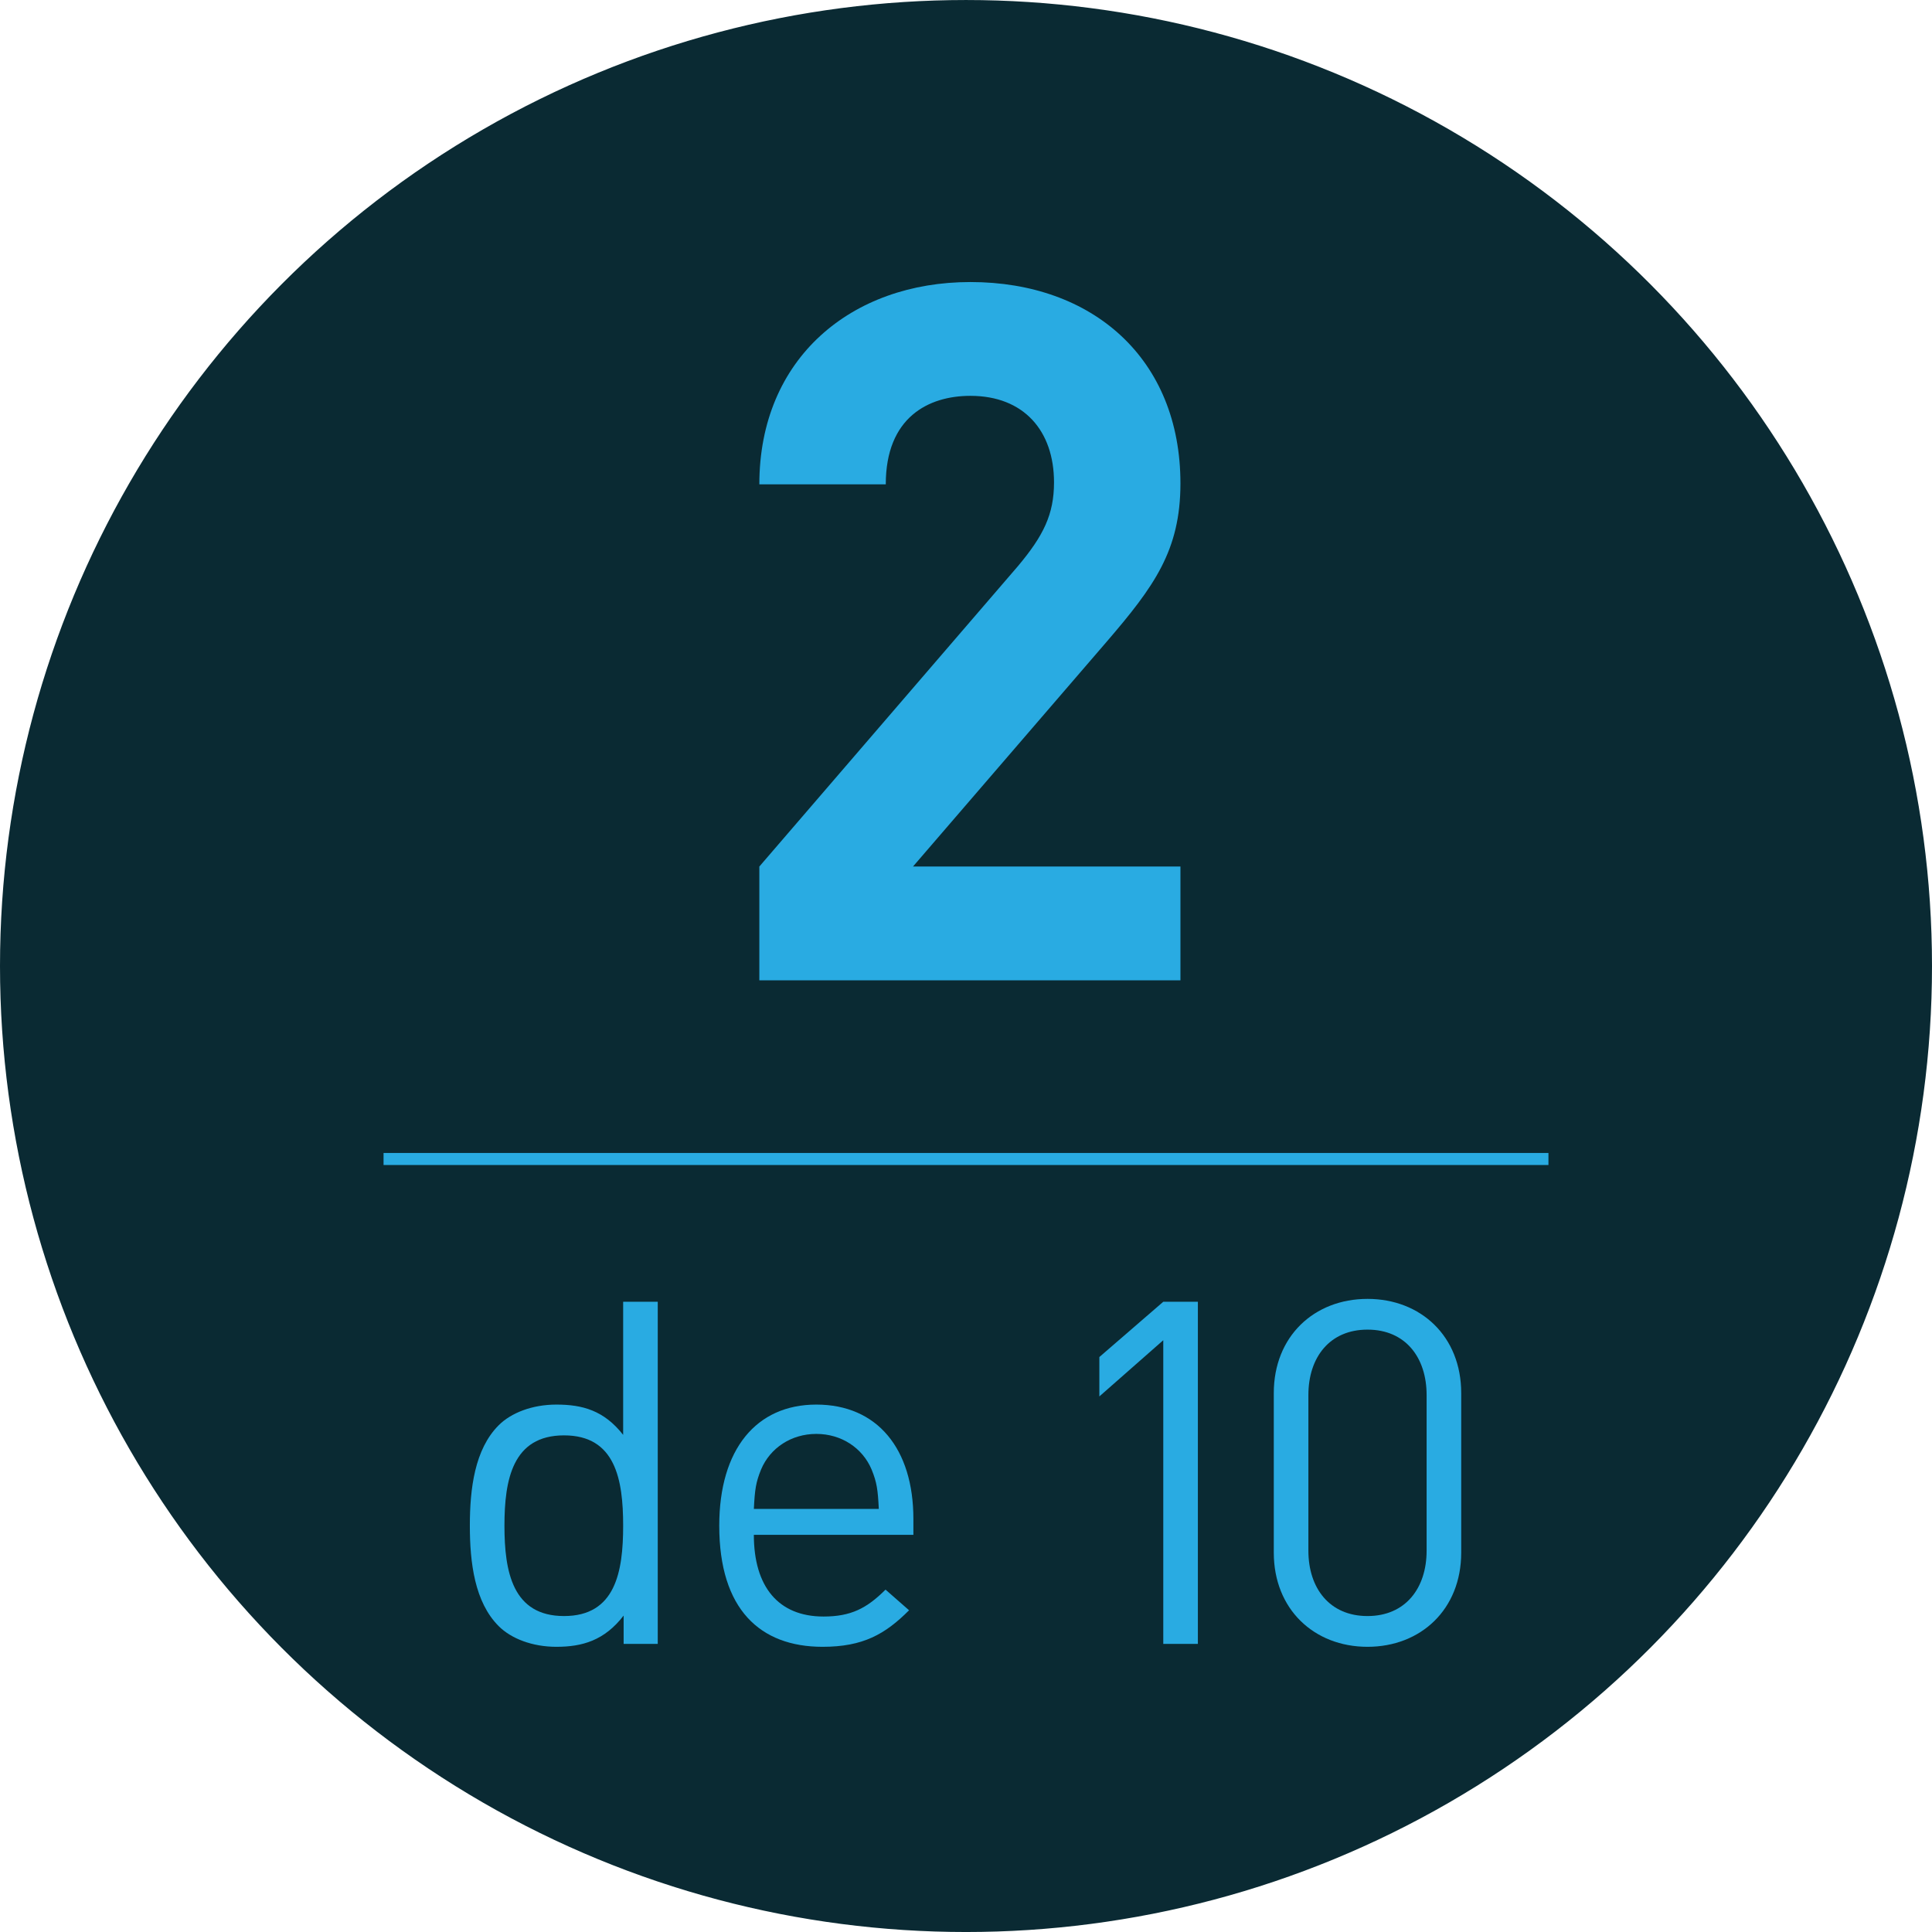 <?xml version="1.0" encoding="utf-8"?>
<!-- Generator: Adobe Illustrator 16.0.4, SVG Export Plug-In . SVG Version: 6.00 Build 0)  -->
<!DOCTYPE svg PUBLIC "-//W3C//DTD SVG 1.1//EN" "http://www.w3.org/Graphics/SVG/1.1/DTD/svg11.dtd">
<svg version="1.1" id="Capa_1" xmlns:x="http://ns.adobe.com/Extensibility/1.0/" xmlns:i="http://ns.adobe.com/AdobeIllustrator/10.0/" xmlns:graph="http://ns.adobe.com/Graphs/1.0/"
	 xmlns="http://www.w3.org/2000/svg" xmlns:xlink="http://www.w3.org/1999/xlink" x="0px" y="0px" width="160.416px"
	 height="160.416px" viewBox="0 0 160.416 160.416" enable-background="new 0 0 160.416 160.416" xml:space="preserve">
<g>
	<circle fill="#0A2A33" stroke="#0A2A33" stroke-width="1.016" stroke-miterlimit="10" cx="80.208" cy="80.209" r="79.7"/>
	<g>
		<g>
			<g>
				<path fill="#29ABE2" d="M63.049,81.396v-9.447l21.479-24.951c2.099-2.504,2.988-4.279,2.988-6.945
					c0-4.279-2.503-7.186-6.944-7.186c-3.473,0-7.025,1.775-7.025,7.348H63.049c0-10.498,7.671-16.797,17.523-16.797
					c10.174,0,17.441,6.381,17.441,16.717c0,5.57-2.18,8.559-6.137,13.162L75.807,71.949h22.206v9.447H63.049z"/>
				<path fill="#29ABE2" d="M51.781,136.496v-2.354c-1.596,2.074-3.432,2.594-5.586,2.594c-1.995,0-3.751-0.678-4.789-1.717
					c-1.995-1.994-2.394-5.266-2.394-8.338c0-3.074,0.399-6.346,2.394-8.34c1.038-1.037,2.793-1.717,4.789-1.717
					c2.154,0,3.95,0.479,5.546,2.514v-11.053h2.873v28.41H51.781z M46.833,119.18c-4.27,0-4.948,3.67-4.948,7.502
					c0,3.83,0.678,7.5,4.948,7.5s4.908-3.67,4.908-7.5C51.741,122.85,51.103,119.18,46.833,119.18z"/>
				<path fill="#29ABE2" d="M62.593,127.439c0,4.309,2.035,6.783,5.786,6.783c2.274,0,3.591-0.68,5.147-2.234l1.955,1.715
					c-1.995,1.996-3.83,3.033-7.182,3.033c-5.188,0-8.579-3.113-8.579-10.055c0-6.346,3.072-10.057,8.06-10.057
					c5.067,0,8.06,3.672,8.06,9.498v1.316H62.593z M72.369,122.012c-0.758-1.795-2.514-2.953-4.588-2.953s-3.831,1.158-4.588,2.953
					c-0.439,1.078-0.519,1.676-0.599,3.273h10.374C72.888,123.688,72.808,123.09,72.369,122.012z"/>
				<path fill="#29ABE2" d="M96.588,136.496v-25.217l-5.307,4.668v-3.271l5.307-4.59h2.873v28.41H96.588z"/>
				<path fill="#29ABE2" d="M113.545,136.736c-4.429,0-7.781-3.113-7.781-7.82v-13.248c0-4.709,3.352-7.82,7.781-7.82
					s7.781,3.111,7.781,7.82v13.248C121.326,133.623,117.974,136.736,113.545,136.736z M118.453,115.828
					c0-3.113-1.755-5.428-4.908-5.428c-3.152,0-4.908,2.314-4.908,5.428v12.928c0,3.111,1.756,5.426,4.908,5.426
					c3.152,0,4.908-2.314,4.908-5.426V115.828z"/>
			</g>
		</g>
		<line fill="none" stroke="#29ABE2" stroke-miterlimit="10" x1="31.847" y1="96.232" x2="128.569" y2="96.232"/>
	</g>
</g>
</svg>
